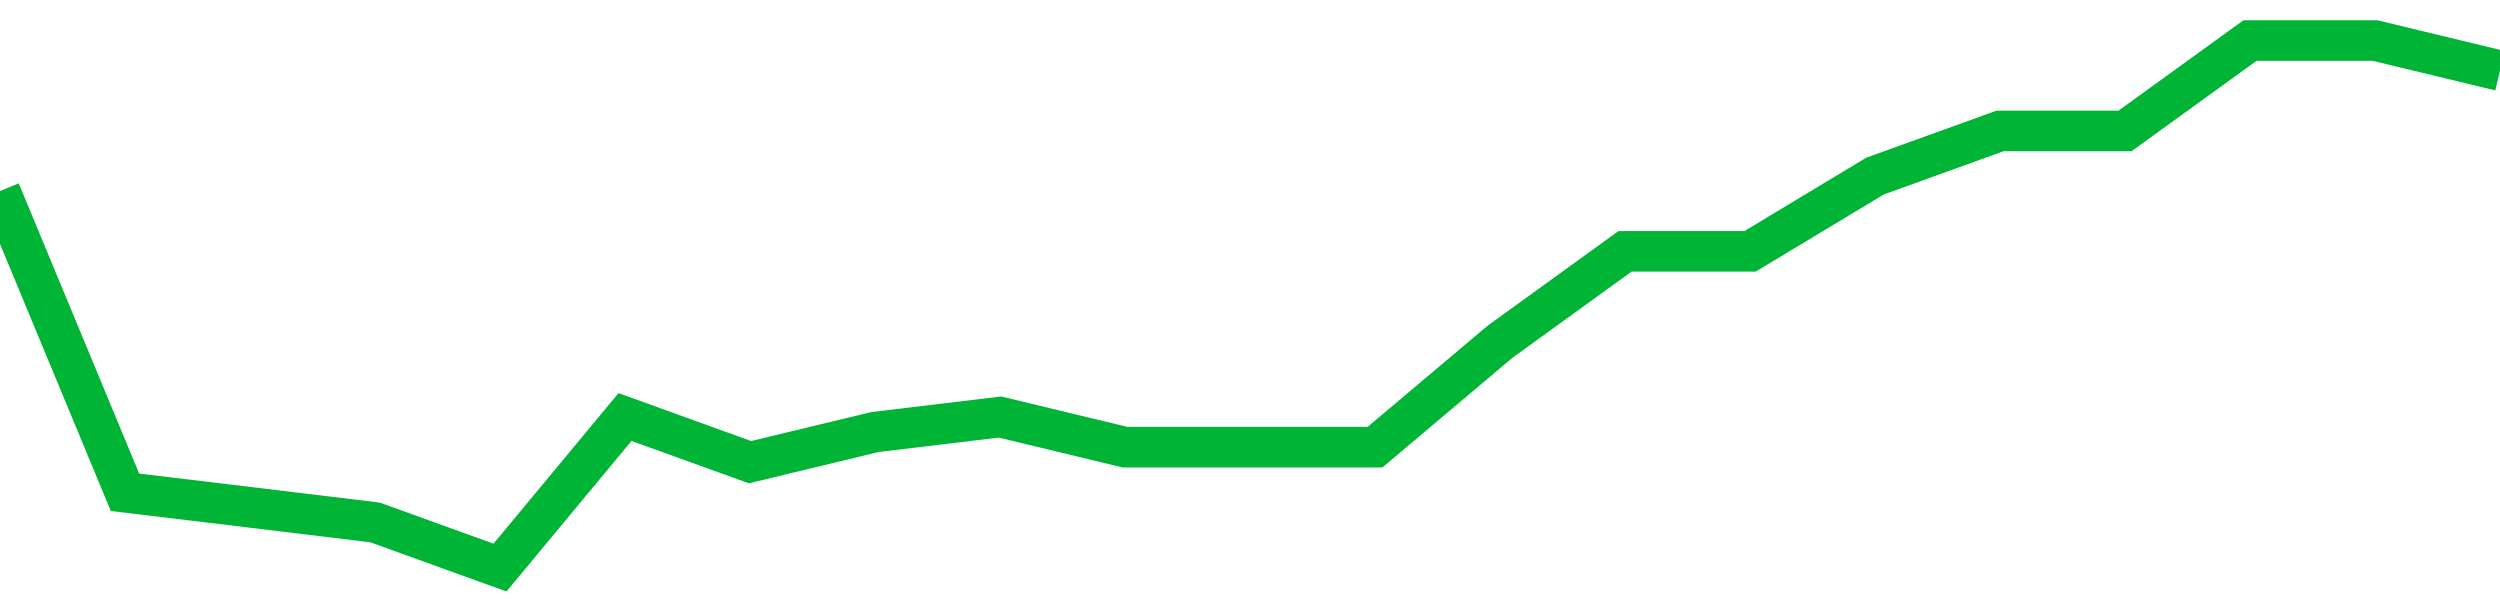 <!-- Generated with https://github.com/jxxe/sparkline/ --><svg viewBox="0 0 185 45" class="sparkline" xmlns="http://www.w3.org/2000/svg"><path class="sparkline--fill" d="M 0 14.14 L 0 14.14 L 9.25 36.43 L 18.5 37.54 L 27.75 38.66 L 37 42 L 46.25 30.86 L 55.5 34.2 L 64.75 31.97 L 74 30.86 L 83.25 33.09 L 92.5 33.09 L 101.75 33.09 L 111 25.29 L 120.25 18.6 L 129.5 18.6 L 138.75 13.03 L 148 9.69 L 157.25 9.69 L 166.5 3 L 175.75 3 L 185 5.23 V 45 L 0 45 Z" stroke="none" fill="none" ></path><path class="sparkline--line" d="M 0 14.14 L 0 14.14 L 9.25 36.43 L 18.5 37.54 L 27.75 38.66 L 37 42 L 46.25 30.86 L 55.5 34.2 L 64.75 31.97 L 74 30.86 L 83.25 33.09 L 92.5 33.09 L 101.75 33.09 L 111 25.29 L 120.25 18.6 L 129.5 18.6 L 138.75 13.03 L 148 9.69 L 157.25 9.69 L 166.5 3 L 175.75 3 L 185 5.23" fill="none" stroke-width="3" stroke="#00B436" ></path></svg>